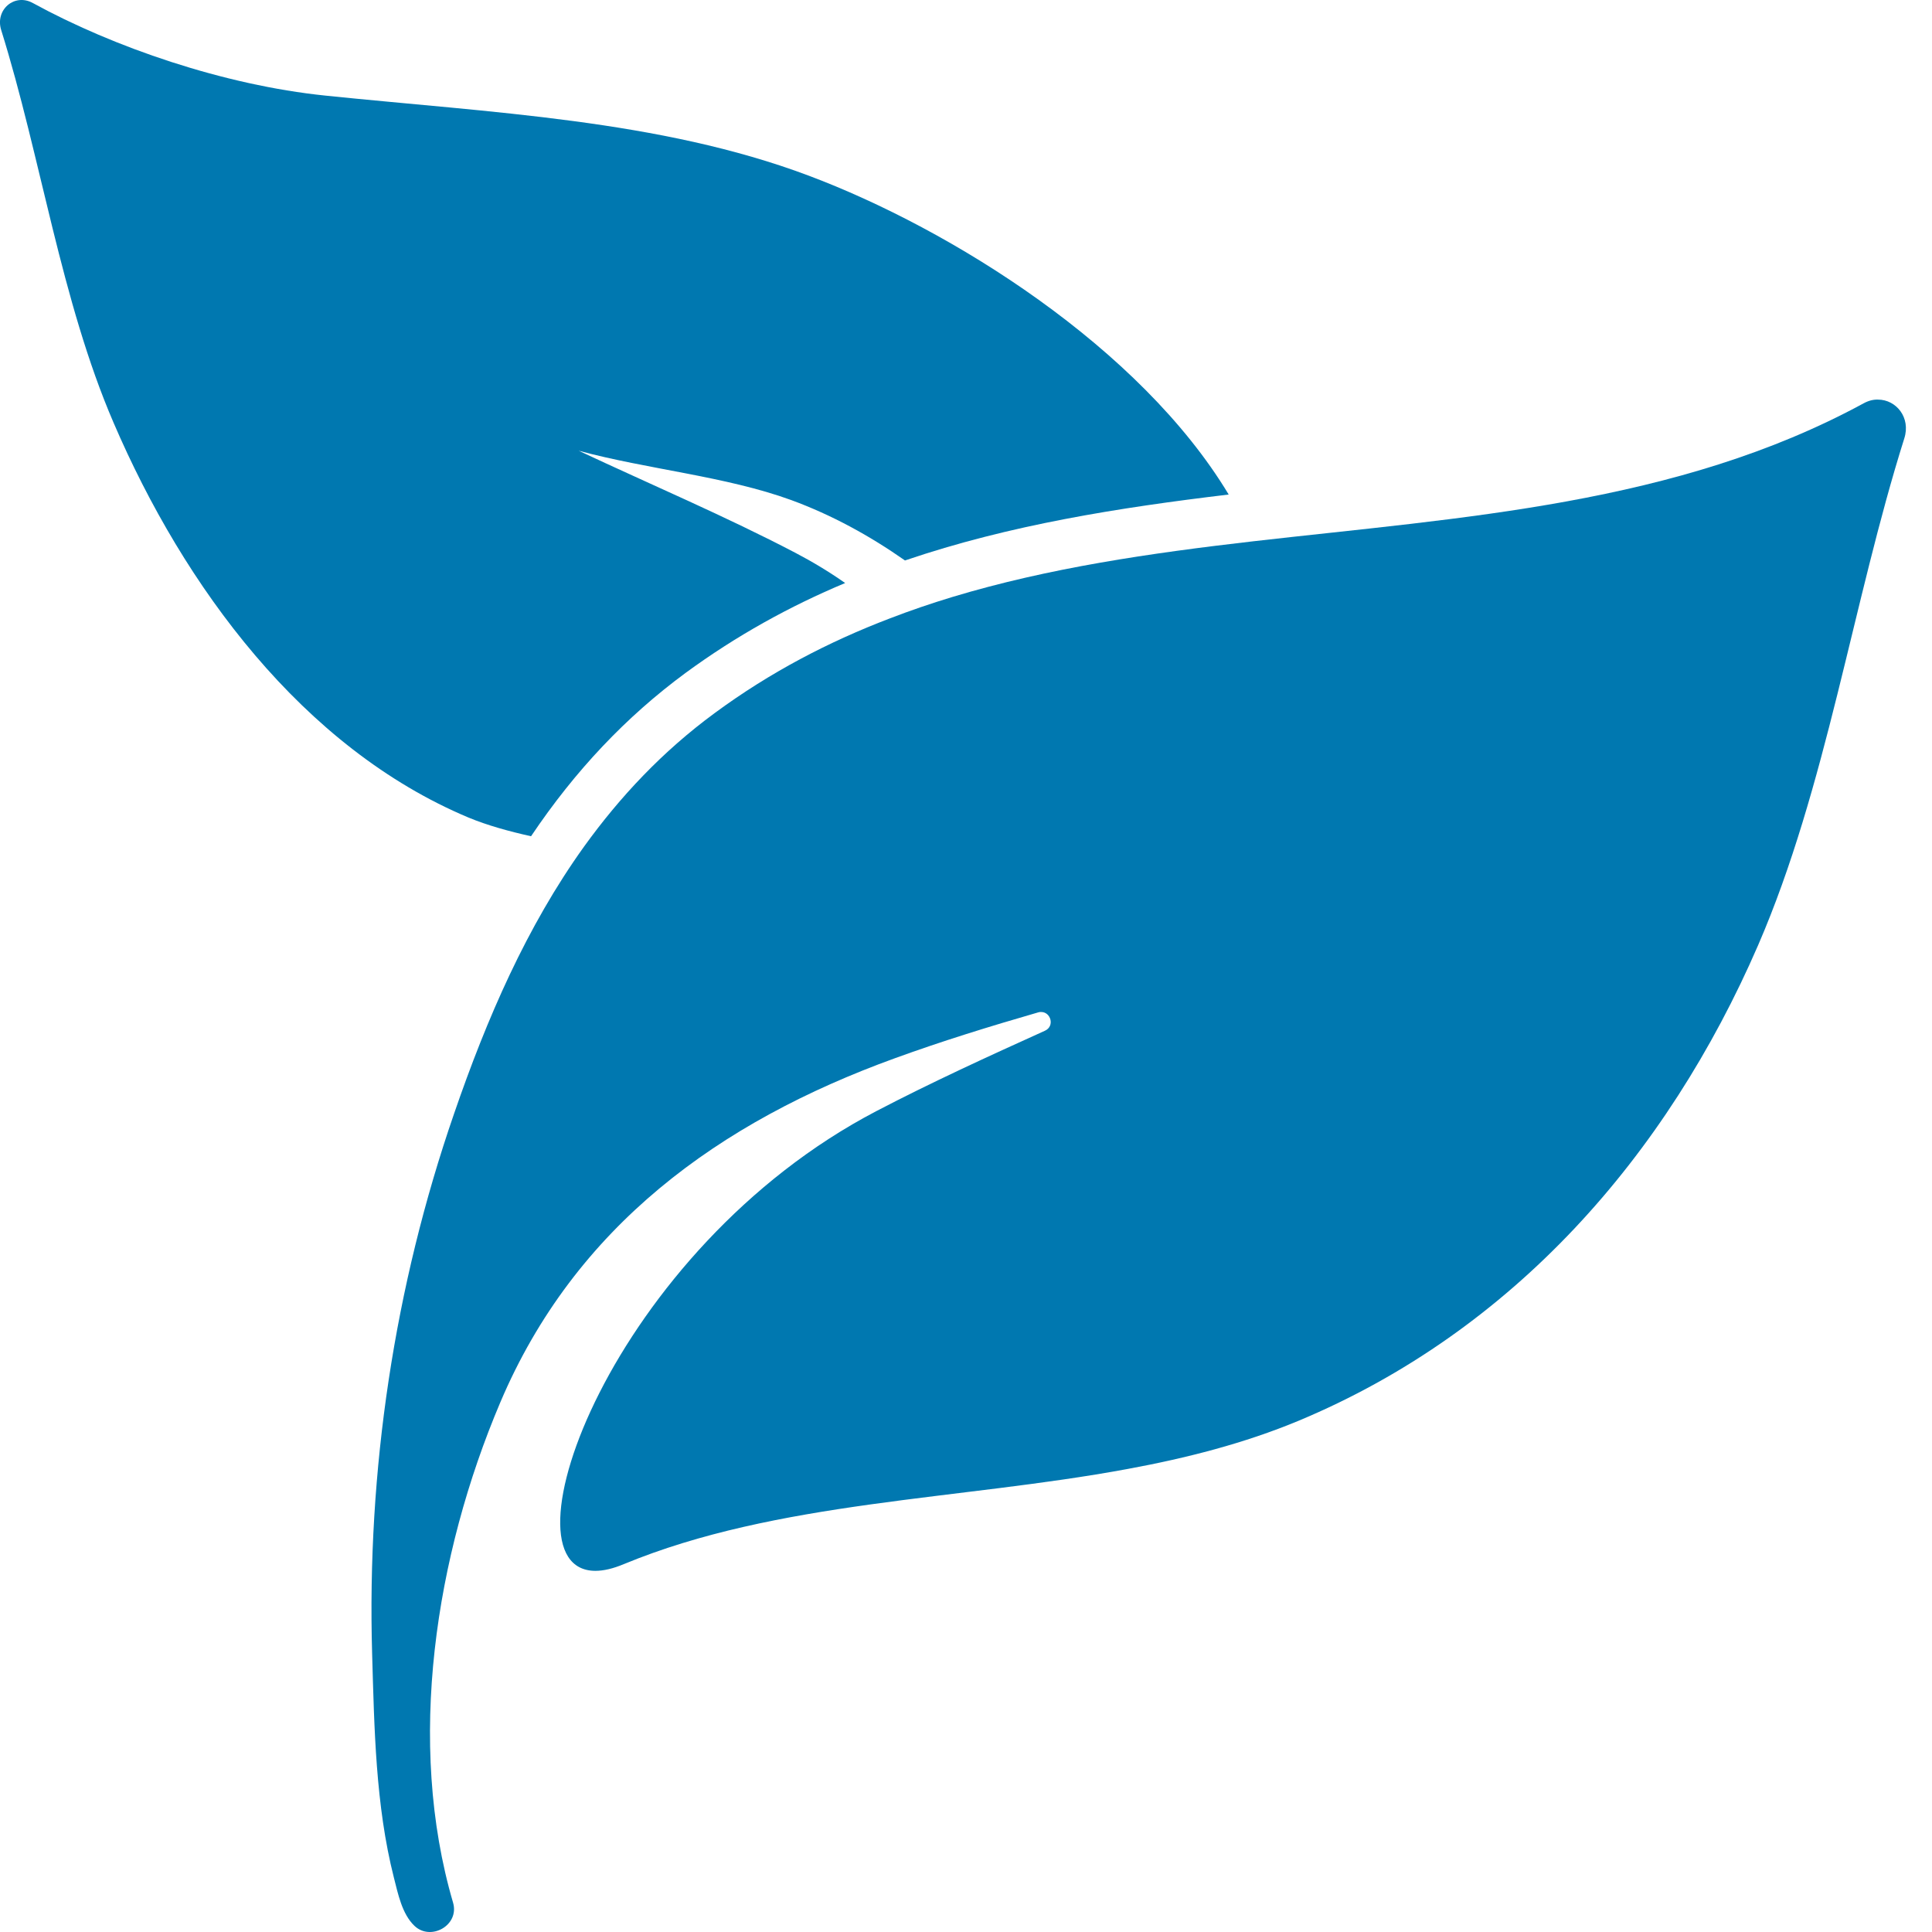 <svg width="31" height="31" viewBox="0 0 31 31" fill="none" xmlns="http://www.w3.org/2000/svg">
<path d="M1.822 6.782C2.949 9.405 4.853 11.999 7.517 13.118C7.821 13.244 8.166 13.339 8.521 13.418C9.231 12.361 10.045 11.502 10.998 10.799C11.819 10.197 12.677 9.725 13.561 9.355C13.307 9.177 13.041 9.016 12.762 8.87C11.654 8.29 10.453 7.78 9.285 7.232C10.384 7.53 11.644 7.641 12.696 8.024C13.352 8.265 13.957 8.598 14.521 8.993C16.203 8.42 17.96 8.145 19.715 7.935C18.293 5.572 15.259 3.675 12.972 2.817C10.583 1.92 7.878 1.809 5.221 1.534C3.592 1.366 1.822 0.758 0.526 0.048C0.232 -0.113 -0.082 0.156 0.019 0.482C0.656 2.519 0.979 4.825 1.822 6.782Z" fill="#0078B0"/>
<path d="M29.902 6.472C26.906 8.1 23.469 8.3 20.102 8.686C18.458 8.876 16.83 9.111 15.281 9.579C14.945 9.681 14.609 9.795 14.28 9.922C13.301 10.295 12.357 10.786 11.467 11.442C10.631 12.056 9.947 12.785 9.37 13.586C8.452 14.866 7.812 16.339 7.286 17.869C6.326 20.647 5.886 23.599 5.971 26.535C6.006 27.726 6.025 28.965 6.32 30.127C6.386 30.384 6.45 30.71 6.649 30.9C6.909 31.151 7.375 30.894 7.27 30.53C6.516 27.961 6.985 24.958 8.027 22.503C9.224 19.681 11.537 18.002 14.362 16.979C15.113 16.706 15.88 16.469 16.659 16.244C16.675 16.238 16.69 16.238 16.706 16.238C16.861 16.238 16.928 16.466 16.766 16.539C15.848 16.954 14.936 17.372 14.068 17.825C9.817 20.042 7.961 25.205 9.554 25.205C9.684 25.205 9.836 25.17 10.01 25.097C12.468 24.081 15.389 24.071 18.09 23.571C19.041 23.396 19.966 23.159 20.834 22.798C24.28 21.36 26.744 18.547 28.211 15.164C29.304 12.639 29.728 9.659 30.555 7.036C30.663 6.7 30.425 6.412 30.134 6.412C30.061 6.409 29.982 6.428 29.902 6.472Z" fill="#0078B0"/>
</svg>

